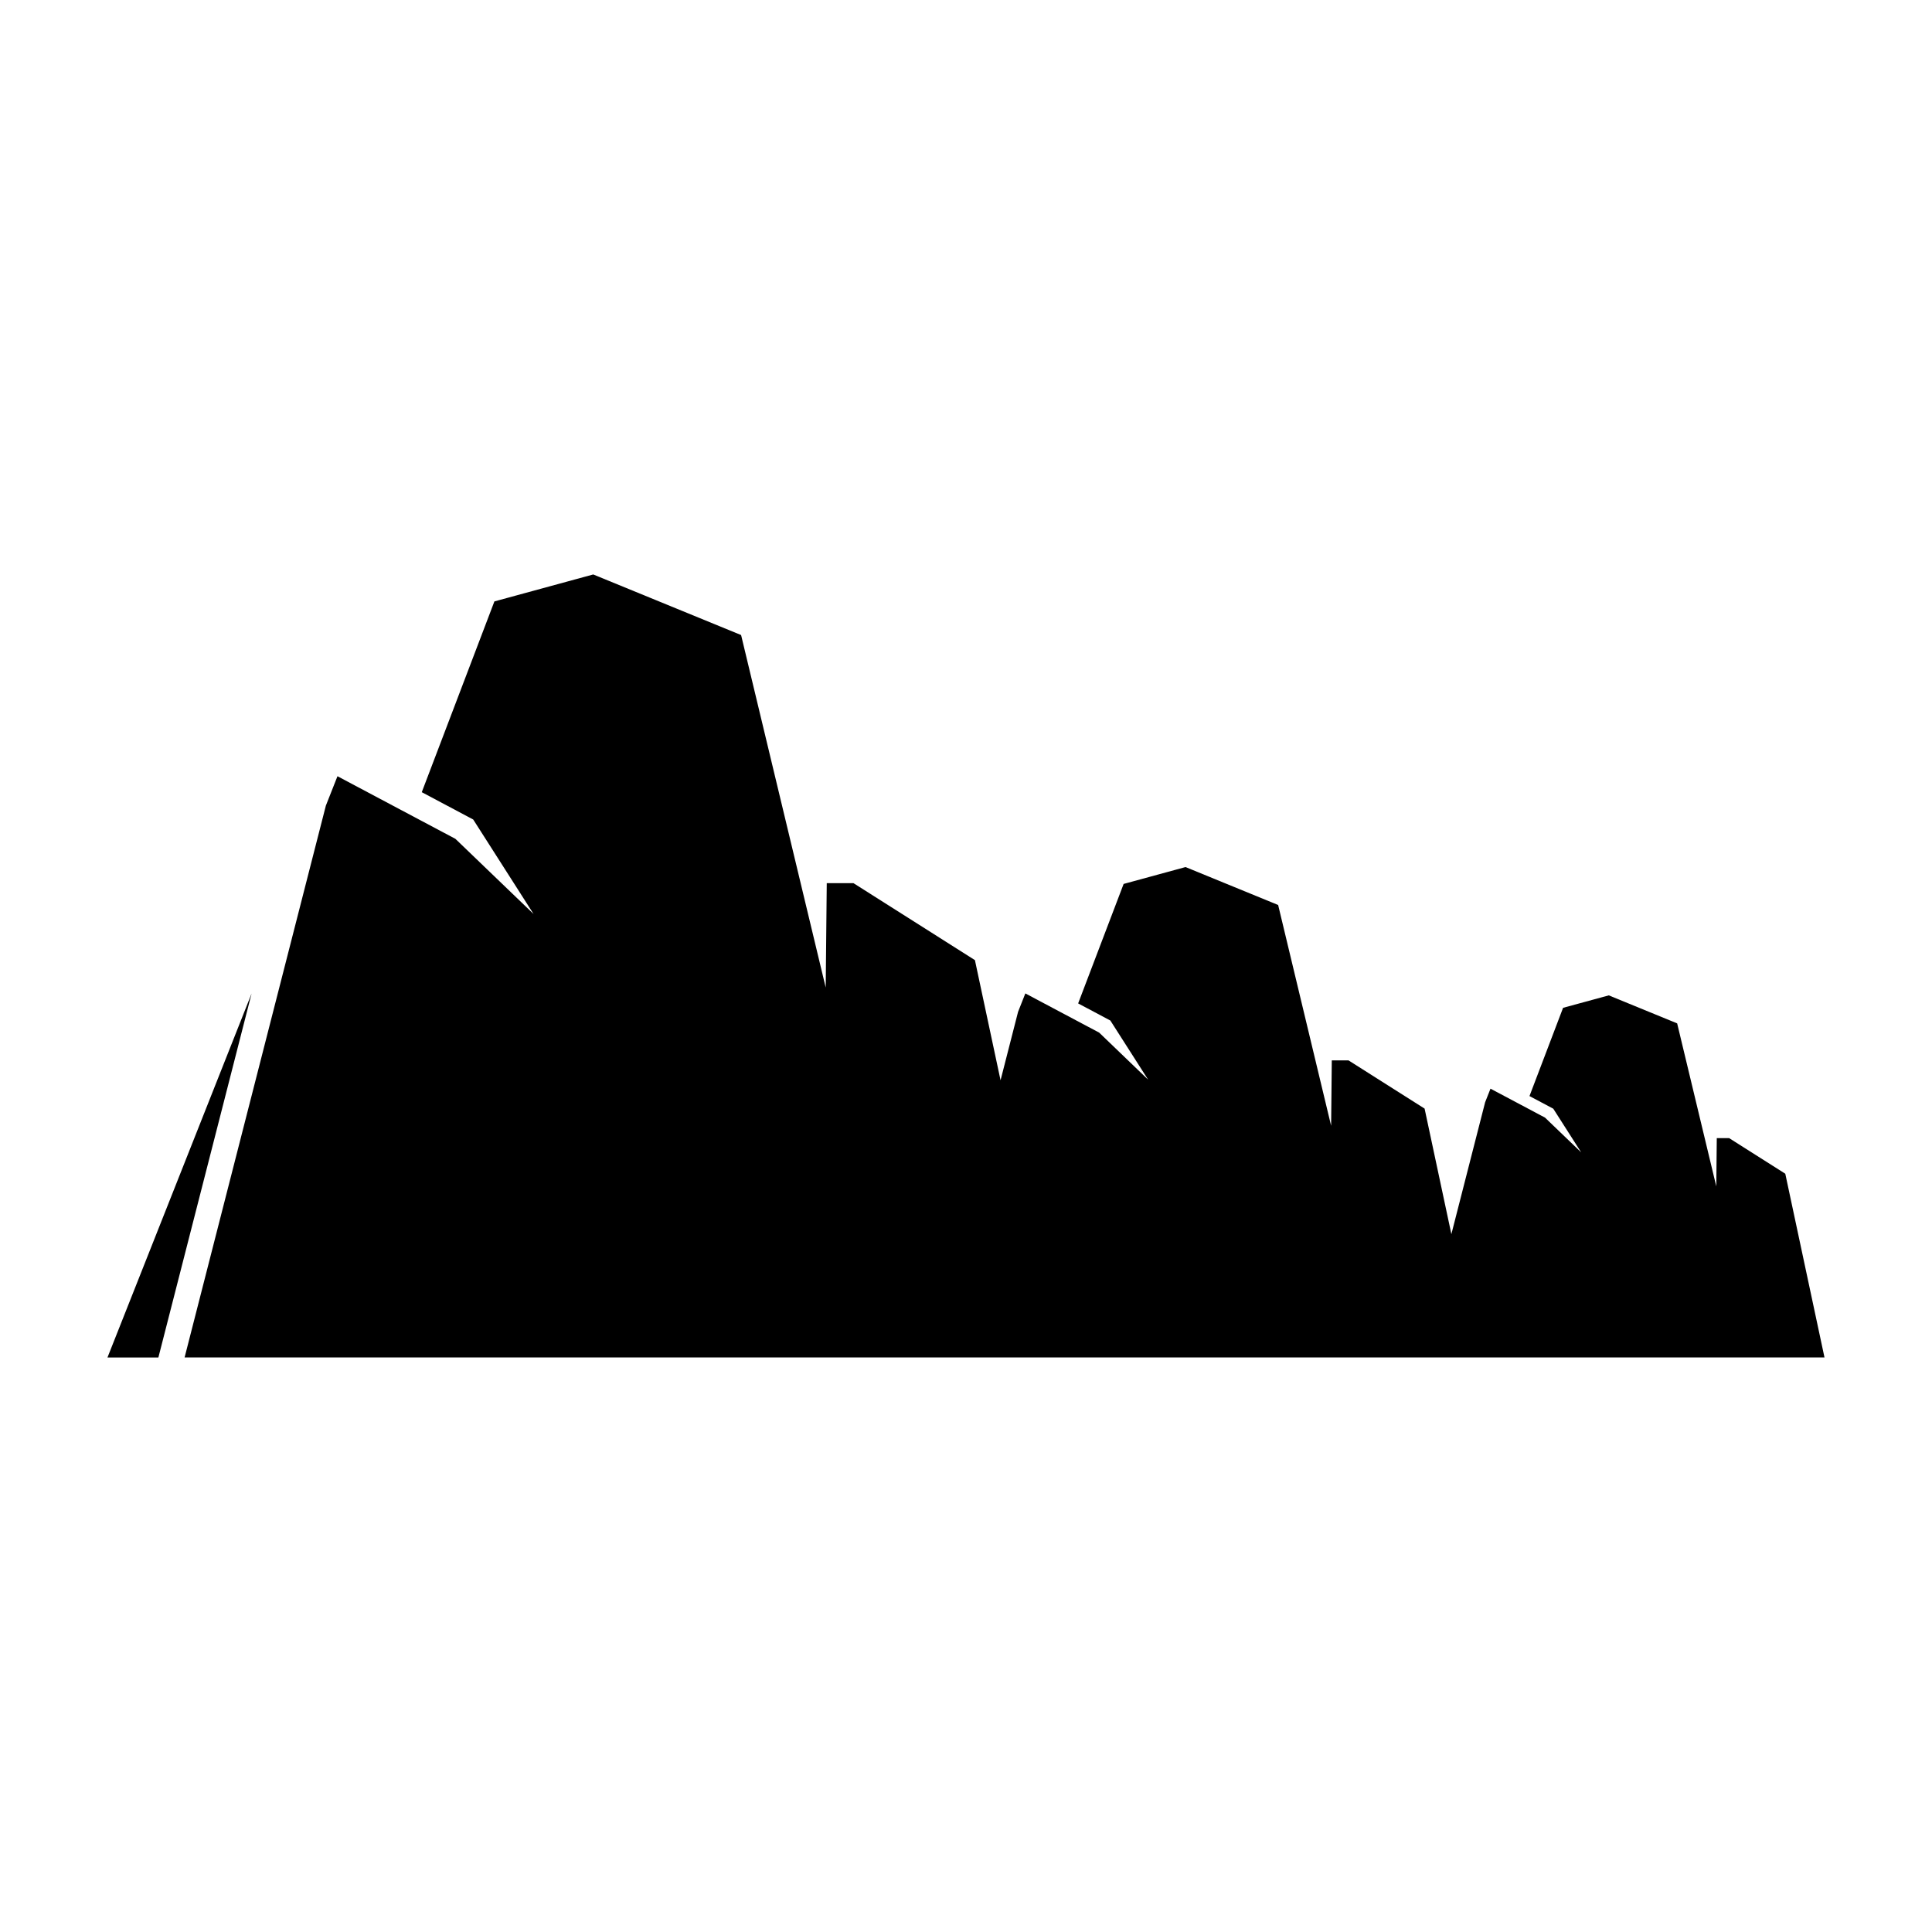 <?xml version="1.0" encoding="UTF-8"?>
<!-- Uploaded to: ICON Repo, www.svgrepo.com, Generator: ICON Repo Mixer Tools -->
<svg fill="#000000" width="800px" height="800px" version="1.1" viewBox="144 144 512 512" xmlns="http://www.w3.org/2000/svg">
 <g>
  <path d="m172.48 503.75h13.492l24.703-96.469z"/>
  <path d="m617.12 455.05-14.883-9.434h-3.273l-0.129 12.789-10.371-43.199-18.121-7.422-12.113 3.301-8.902 23.383 6.305 3.348 7.398 11.578-9.582-9.211-14.453-7.672-1.422 3.598-8.945 34.953-7.098-33.27-20.156-12.773h-4.438l-0.176 17.324-14.039-58.508-24.547-10.055-16.402 4.473-12.055 31.664 8.535 4.535 10.02 15.684-12.977-12.477-19.57-10.391-1.926 4.875-4.644 18.141-6.793-31.84-32.184-20.395h-7.082l-0.277 27.66-22.422-93.414-39.188-16.055-26.191 7.144-19.246 50.555 13.633 7.242 15.992 25.039-20.715-19.918-31.25-16.59-3.074 7.781-37.441 146.25h434.59z"/>
 </g>
</svg>